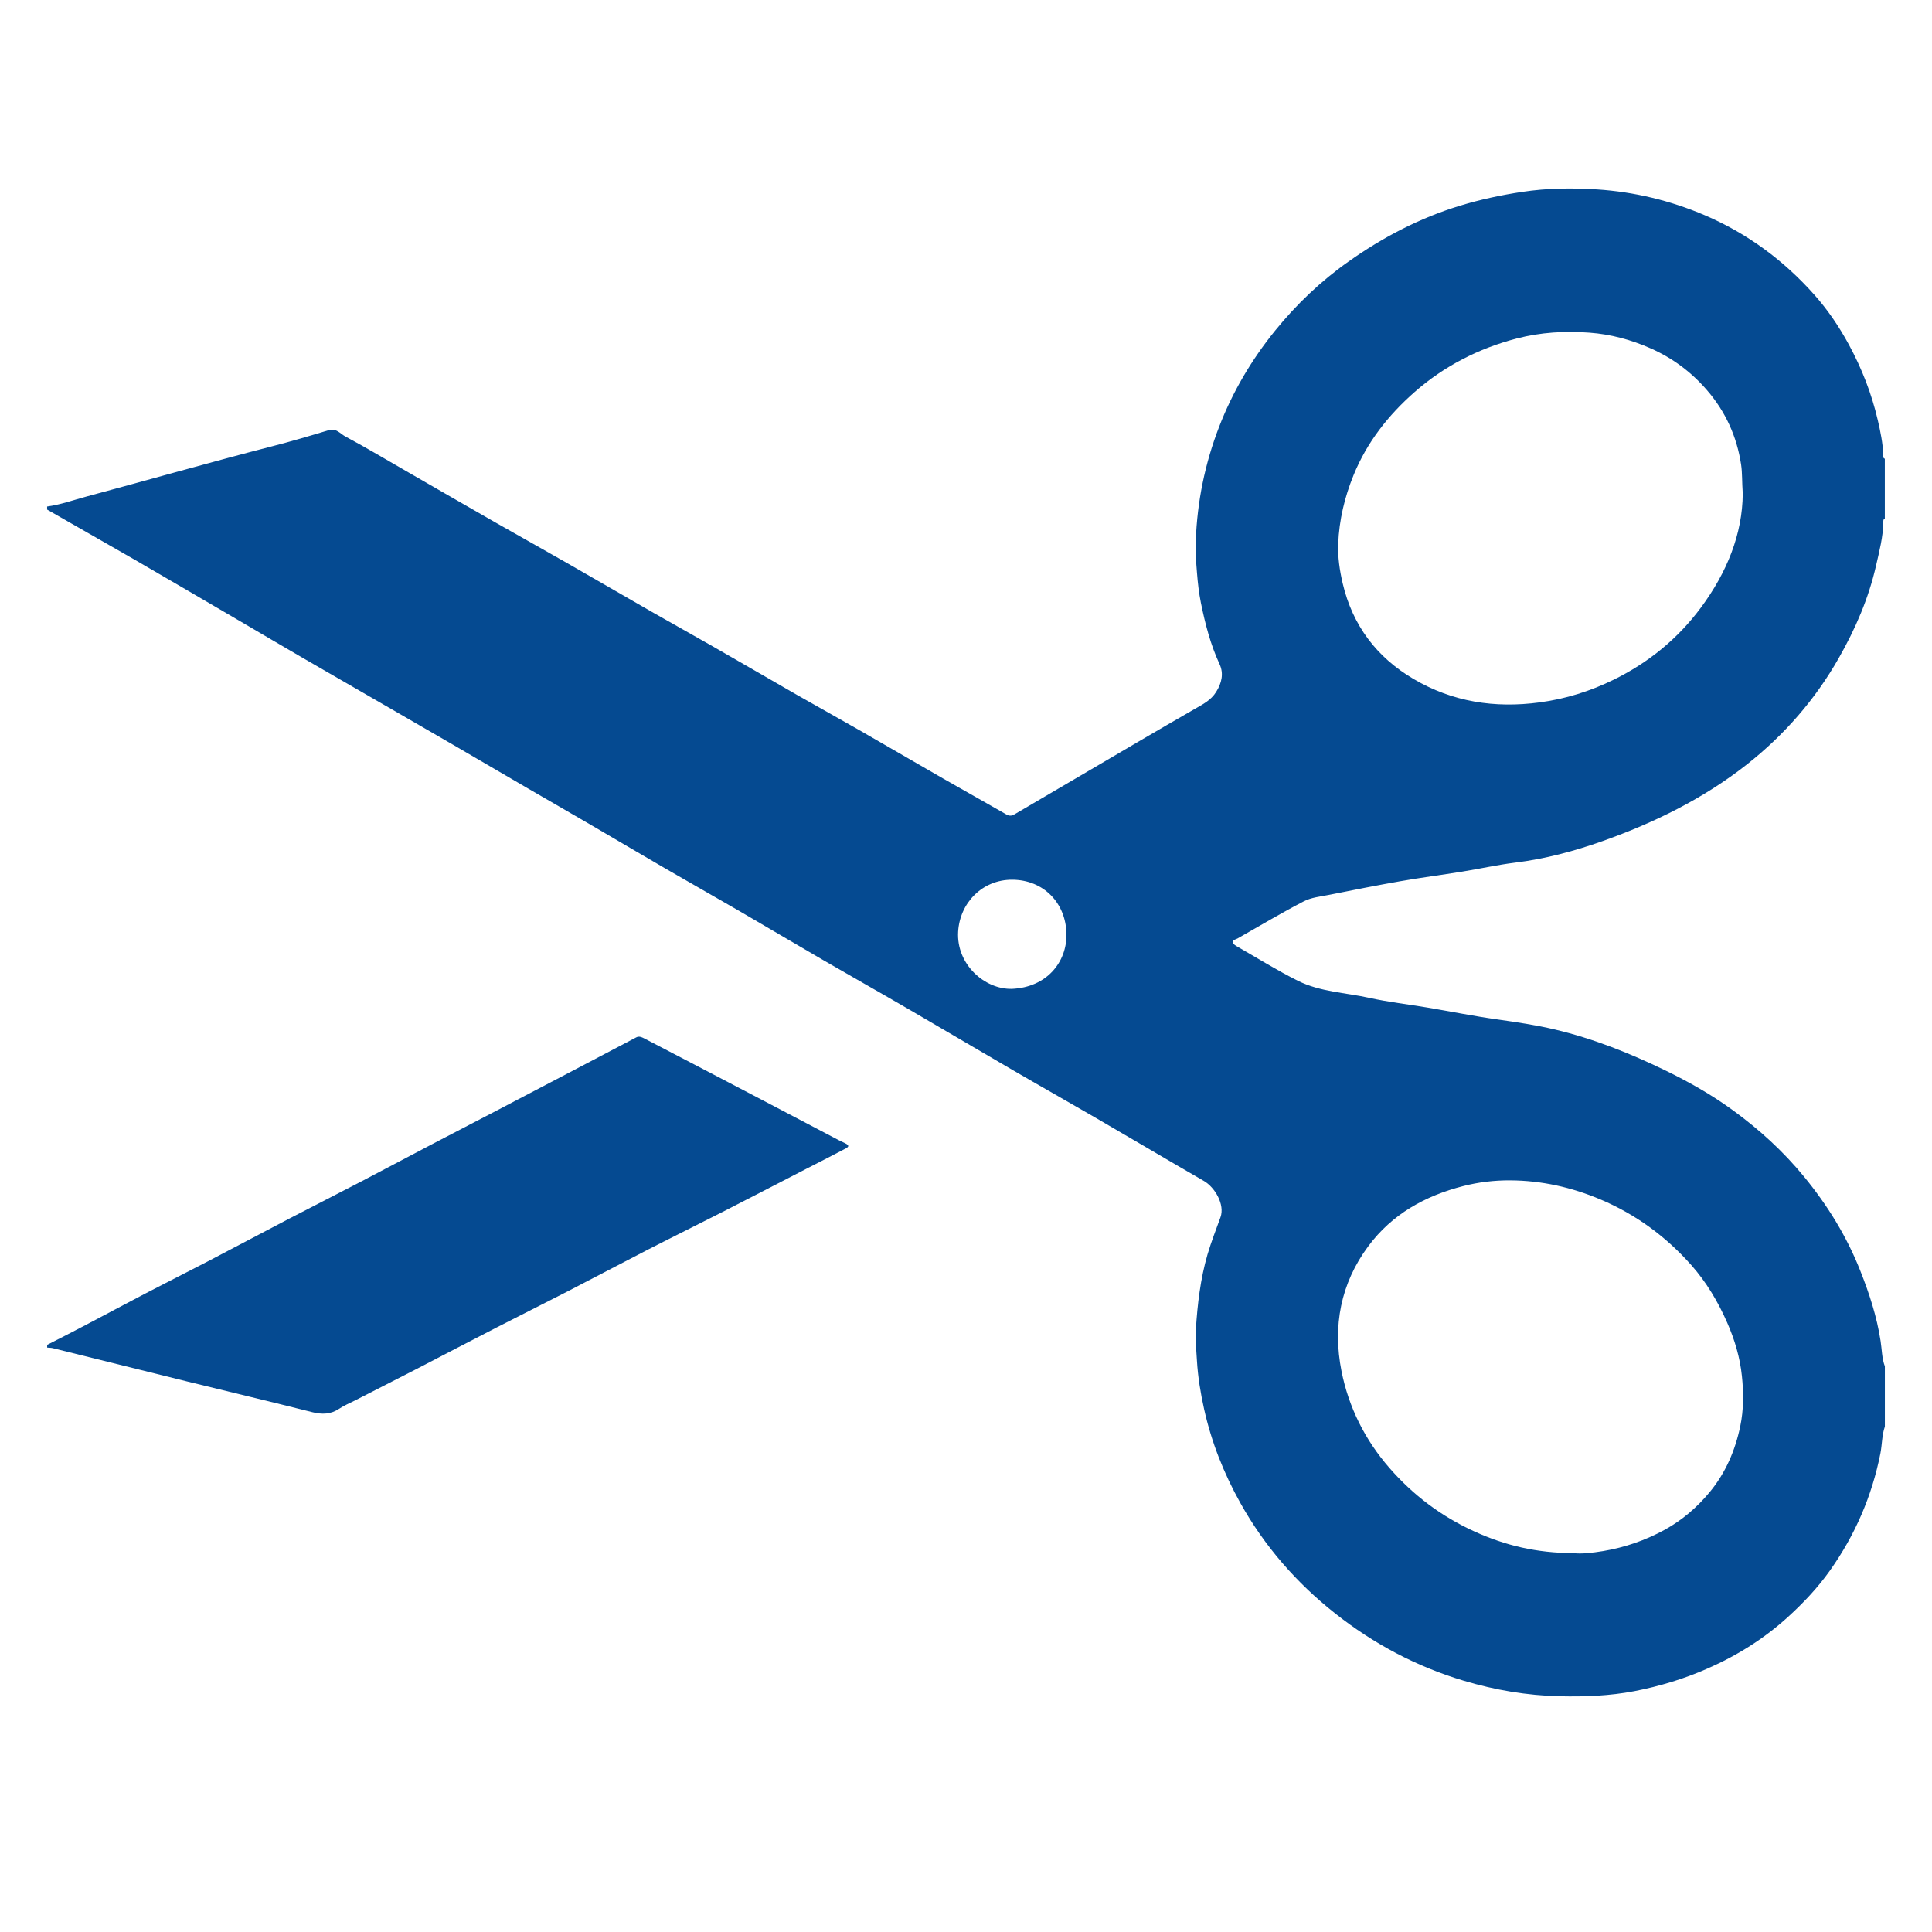 <?xml version="1.0" encoding="UTF-8"?> <svg xmlns="http://www.w3.org/2000/svg" width="41" height="41" viewBox="0 0 41 41" fill="none"><path d="M1 10.749C1.288 10.71 1.561 10.611 1.84 10.536C3.154 10.184 4.462 9.809 5.779 9.47C6.181 9.367 6.579 9.25 6.976 9.129C7.136 9.08 7.223 9.207 7.329 9.263C7.785 9.507 8.228 9.773 8.676 10.03C9.293 10.385 9.909 10.742 10.527 11.095C11.035 11.385 11.546 11.669 12.054 11.96C12.648 12.3 13.24 12.645 13.835 12.986C14.27 13.235 14.708 13.477 15.142 13.726C15.737 14.066 16.329 14.412 16.924 14.753C17.358 15.002 17.797 15.243 18.231 15.492C18.826 15.833 19.418 16.179 20.012 16.52C20.46 16.777 20.912 17.029 21.36 17.286C21.424 17.322 21.474 17.314 21.533 17.279C22.001 17.003 22.47 16.729 22.938 16.455C23.744 15.983 24.547 15.508 25.356 15.044C25.528 14.945 25.698 14.861 25.809 14.683C25.928 14.493 25.973 14.292 25.881 14.094C25.688 13.678 25.576 13.239 25.485 12.794C25.443 12.586 25.419 12.373 25.402 12.159C25.383 11.931 25.368 11.705 25.376 11.479C25.406 10.643 25.571 9.835 25.873 9.054C26.16 8.311 26.561 7.633 27.059 7.018C27.51 6.461 28.029 5.966 28.616 5.552C29.343 5.037 30.124 4.628 30.978 4.367C31.412 4.234 31.853 4.14 32.303 4.072C32.834 3.991 33.368 3.986 33.896 4.02C34.682 4.072 35.446 4.255 36.177 4.567C37.084 4.955 37.857 5.527 38.51 6.263C38.791 6.58 39.029 6.933 39.233 7.308C39.509 7.816 39.718 8.35 39.849 8.914C39.906 9.157 39.956 9.403 39.967 9.654C39.968 9.684 39.955 9.721 39.999 9.735V11.01C39.964 11.019 39.967 11.048 39.967 11.075C39.963 11.392 39.883 11.696 39.813 12.002C39.655 12.699 39.374 13.347 39.022 13.965C38.521 14.847 37.864 15.598 37.073 16.222C36.153 16.946 35.114 17.456 34.016 17.847C33.409 18.063 32.791 18.228 32.149 18.307C31.772 18.354 31.4 18.438 31.025 18.498C30.591 18.568 30.155 18.624 29.723 18.7C29.214 18.789 28.707 18.89 28.201 18.991C28.021 19.027 27.828 19.045 27.67 19.127C27.194 19.374 26.731 19.649 26.264 19.915C26.225 19.938 26.152 19.944 26.163 20.002C26.17 20.037 26.224 20.069 26.263 20.091C26.689 20.335 27.106 20.596 27.544 20.814C28.017 21.05 28.552 21.064 29.059 21.176C29.466 21.266 29.883 21.313 30.294 21.382C30.789 21.465 31.282 21.565 31.778 21.634C32.186 21.692 32.595 21.752 32.995 21.847C33.811 22.04 34.587 22.35 35.341 22.716C35.845 22.961 36.33 23.236 36.784 23.568C37.342 23.975 37.848 24.438 38.286 24.972C38.781 25.575 39.19 26.237 39.478 26.967C39.669 27.449 39.83 27.94 39.909 28.457C39.937 28.636 39.935 28.823 40 28.997V30.273C39.936 30.458 39.942 30.655 39.905 30.845C39.725 31.752 39.367 32.578 38.833 33.331C38.575 33.695 38.271 34.016 37.946 34.312C37.438 34.775 36.862 35.135 36.231 35.411C35.732 35.631 35.215 35.786 34.683 35.889C34.161 35.989 33.631 36.009 33.099 35.997C32.405 35.981 31.729 35.866 31.065 35.668C30.063 35.369 29.153 34.886 28.335 34.24C27.515 33.593 26.835 32.814 26.321 31.893C25.971 31.266 25.709 30.605 25.553 29.904C25.478 29.567 25.422 29.225 25.401 28.877C25.388 28.655 25.364 28.433 25.378 28.213C25.412 27.676 25.474 27.143 25.625 26.622C25.704 26.353 25.807 26.093 25.901 25.831C25.997 25.562 25.782 25.197 25.549 25.062C24.791 24.625 24.038 24.178 23.282 23.739C22.68 23.389 22.074 23.048 21.473 22.698C20.744 22.274 20.018 21.844 19.289 21.42C18.687 21.07 18.081 20.729 17.479 20.38C16.882 20.033 16.288 19.681 15.691 19.334C15.167 19.03 14.639 18.732 14.115 18.428C13.59 18.124 13.069 17.814 12.545 17.509C12.099 17.248 11.65 16.992 11.204 16.732C10.676 16.424 10.149 16.115 9.62 15.808C9.159 15.54 8.698 15.274 8.237 15.008C7.657 14.673 7.077 14.34 6.498 14.004C6.028 13.732 5.561 13.456 5.092 13.181C4.341 12.742 3.591 12.302 2.838 11.866C2.226 11.514 1.613 11.165 1 10.814C1 10.792 1 10.771 1 10.749ZM36.984 10.474C36.966 10.214 36.976 10.038 36.949 9.859C36.858 9.259 36.616 8.732 36.224 8.279C35.892 7.895 35.495 7.598 35.027 7.392C34.611 7.208 34.178 7.093 33.733 7.06C33.215 7.021 32.696 7.051 32.188 7.183C31.378 7.394 30.65 7.767 30.022 8.318C29.464 8.808 29.008 9.385 28.724 10.085C28.535 10.55 28.419 11.034 28.399 11.537C28.388 11.822 28.429 12.103 28.494 12.38C28.704 13.275 29.218 13.949 29.996 14.408C30.823 14.896 31.723 15.034 32.673 14.906C33.228 14.832 33.752 14.667 34.25 14.422C34.982 14.062 35.603 13.558 36.093 12.898C36.646 12.154 36.979 11.333 36.984 10.474H36.984ZM33.398 32.96C33.553 32.981 33.791 32.954 34.022 32.916C34.48 32.839 34.918 32.689 35.328 32.464C35.699 32.26 36.016 31.987 36.283 31.664C36.618 31.259 36.823 30.784 36.931 30.268C37.005 29.915 37.003 29.553 36.966 29.201C36.926 28.814 36.815 28.436 36.656 28.074C36.461 27.628 36.215 27.213 35.895 26.851C35.358 26.245 34.721 25.775 33.971 25.457C33.353 25.195 32.711 25.052 32.046 25.049C31.716 25.047 31.38 25.086 31.053 25.17C30.243 25.377 29.541 25.767 29.037 26.447C28.45 27.238 28.279 28.141 28.469 29.099C28.622 29.869 28.97 30.56 29.486 31.152C29.989 31.729 30.589 32.182 31.29 32.5C31.936 32.794 32.606 32.959 33.398 32.959L33.398 32.96ZM21.474 20.985C22.212 20.953 22.642 20.419 22.632 19.819C22.62 19.165 22.149 18.671 21.478 18.669C20.849 18.667 20.368 19.158 20.333 19.774C20.294 20.465 20.895 20.999 21.474 20.985V20.985Z" fill="#054A91"></path><path d="M1 28.54C1.547 28.264 2.088 27.979 2.627 27.691C3.211 27.379 3.805 27.083 4.392 26.778C4.976 26.474 5.555 26.165 6.138 25.861C6.65 25.595 7.165 25.334 7.677 25.067C8.188 24.8 8.698 24.529 9.209 24.261C9.644 24.033 10.081 23.807 10.517 23.58C11.033 23.31 11.549 23.04 12.064 22.77C12.544 22.518 13.023 22.266 13.503 22.014C13.561 21.984 13.616 22.008 13.665 22.033C14.048 22.232 14.431 22.432 14.813 22.631C15.254 22.861 15.694 23.092 16.134 23.322C16.649 23.592 17.165 23.862 17.679 24.133C17.759 24.176 17.841 24.219 17.922 24.255C18.064 24.319 17.982 24.355 17.916 24.389C17.645 24.532 17.371 24.67 17.099 24.81C16.51 25.113 15.922 25.419 15.332 25.72C14.813 25.985 14.29 26.242 13.771 26.508C13.191 26.806 12.614 27.112 12.034 27.411C11.539 27.666 11.039 27.914 10.543 28.169C9.963 28.467 9.385 28.77 8.805 29.07C8.386 29.286 7.964 29.5 7.544 29.715C7.428 29.774 7.304 29.825 7.198 29.896C7.018 30.016 6.836 30.021 6.625 29.968C5.737 29.744 4.845 29.532 3.955 29.313C3.011 29.08 2.068 28.844 1.124 28.611C1.084 28.601 1.042 28.602 1.001 28.598C1.001 28.578 1.001 28.559 1.001 28.54L1 28.54Z" fill="#054A91"></path></svg> 